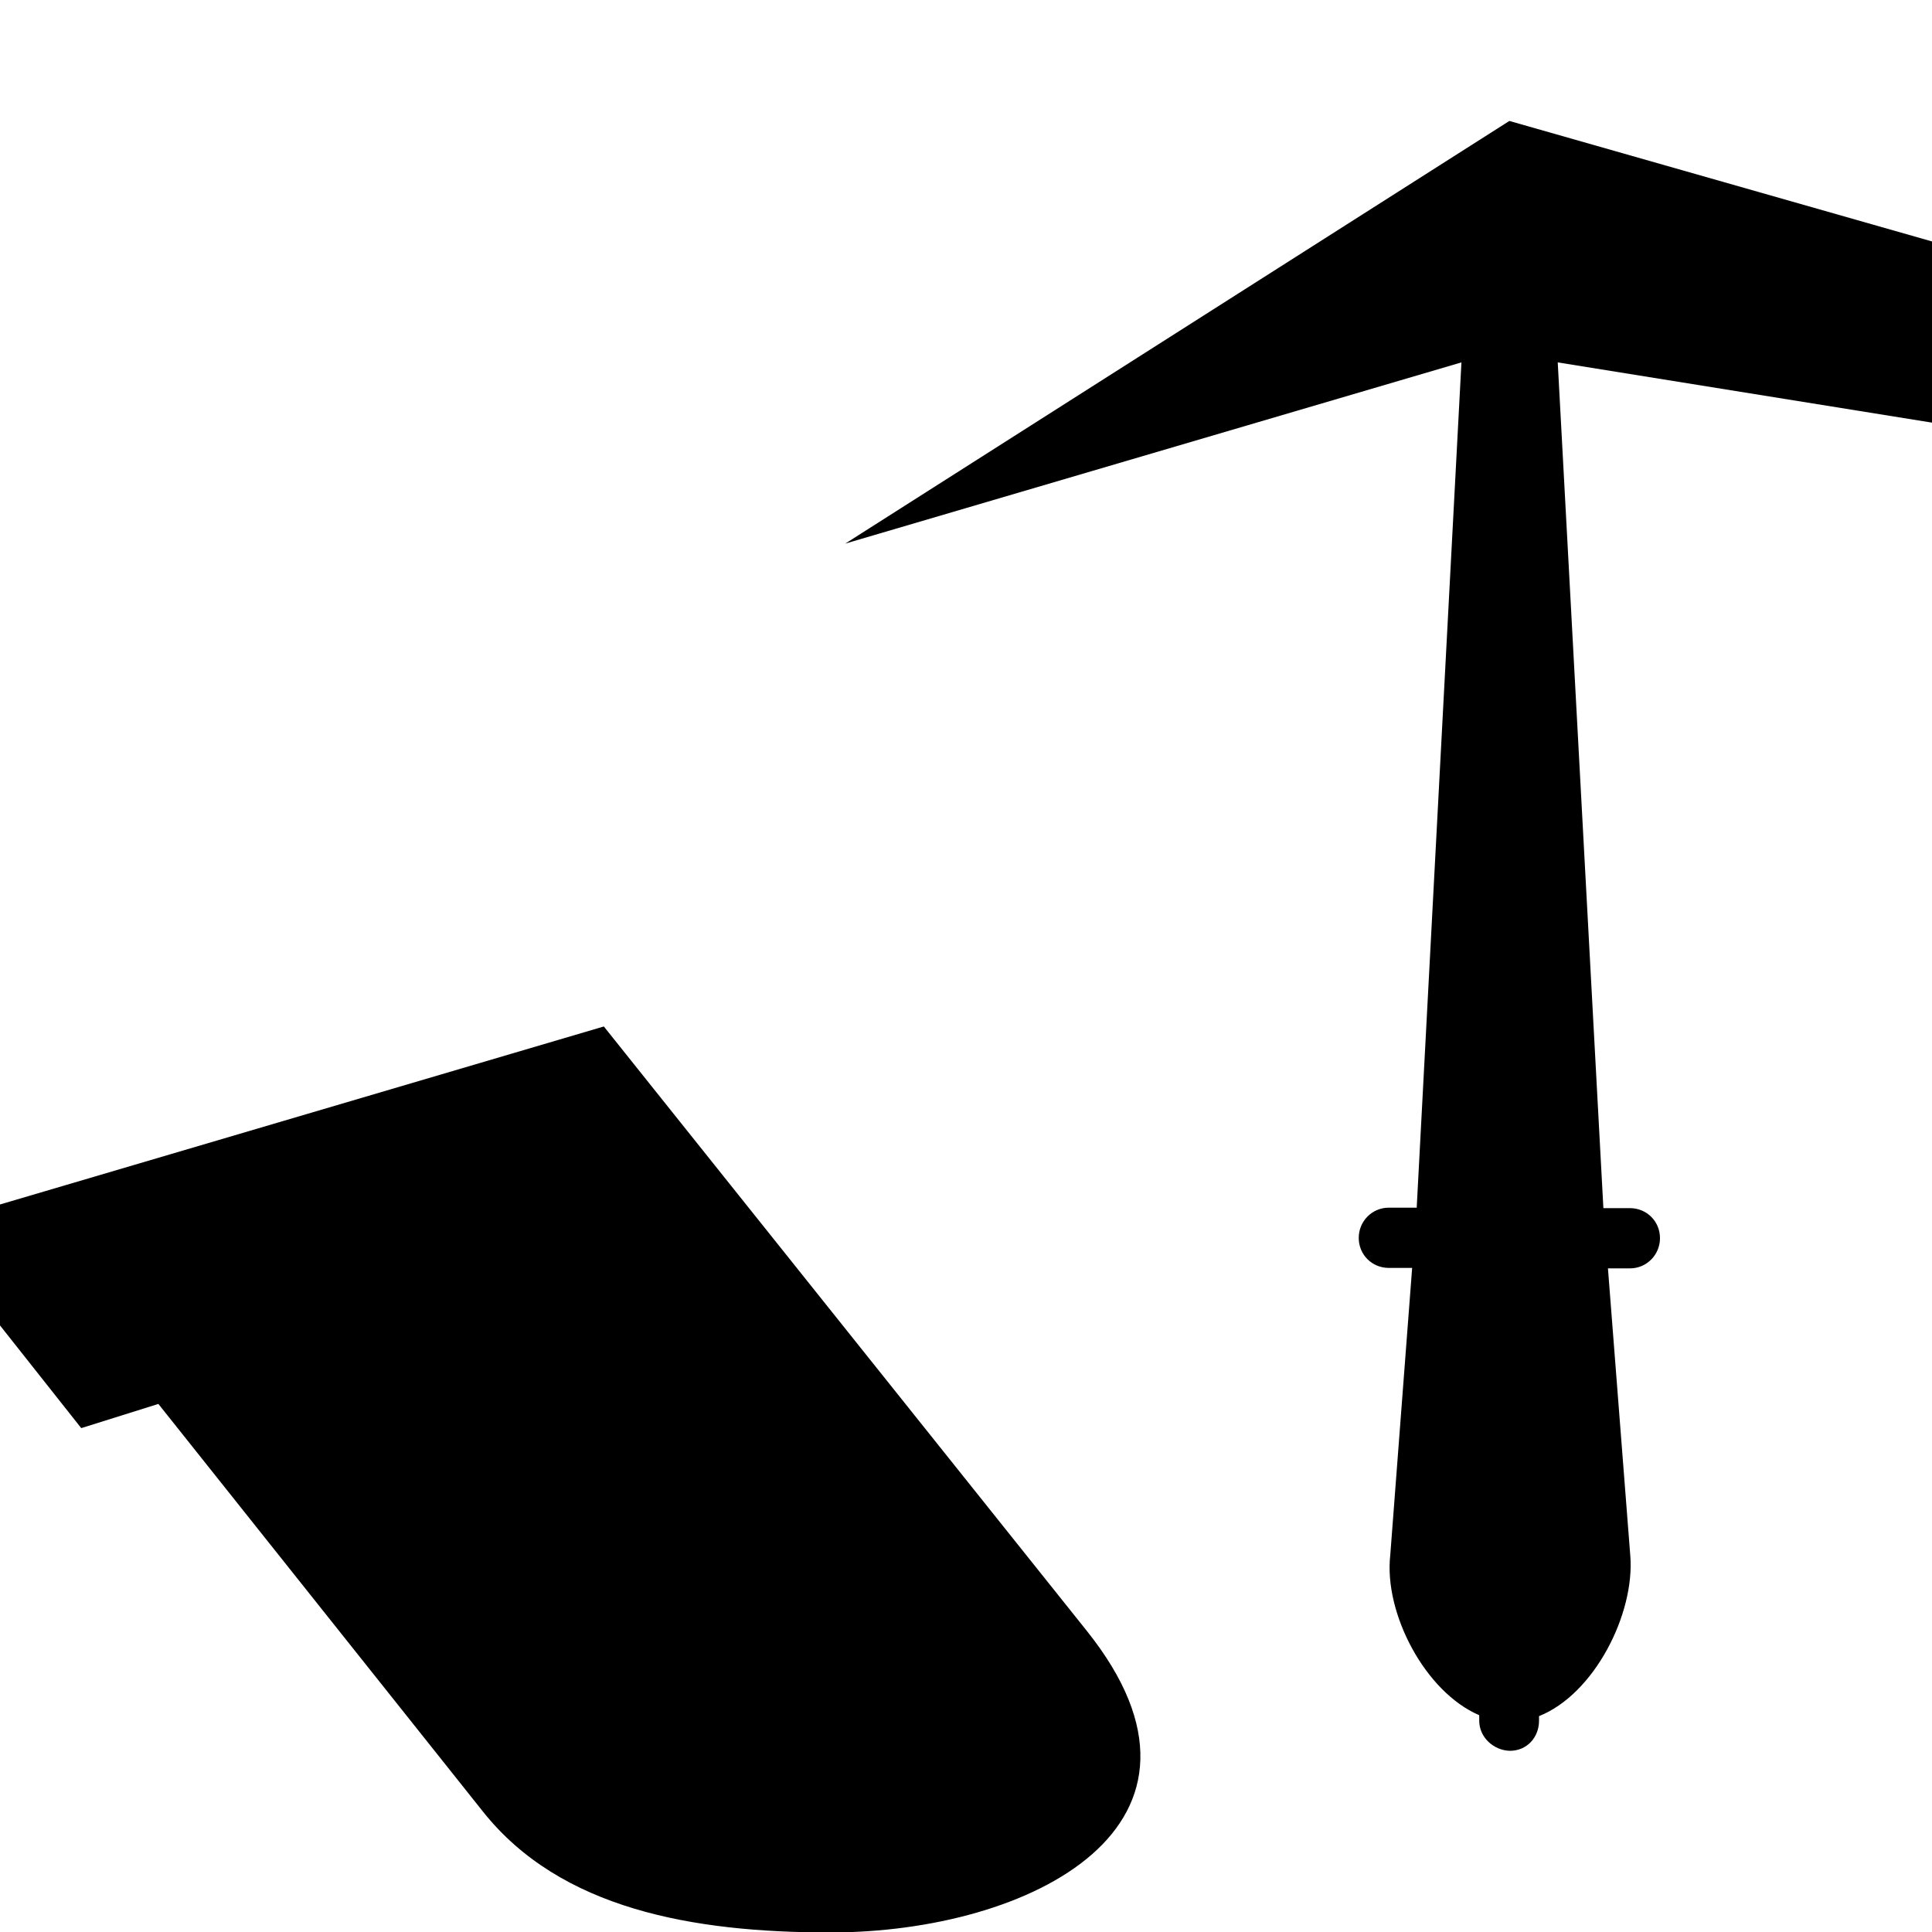 <?xml version="1.0" encoding="UTF-8" standalone="no"?>
<!-- Created with Inkscape (http://www.inkscape.org/) -->

<svg
   width="16"
   height="16"
   viewBox="0 0 4.233 4.233"
   version="1.1"
   id="svg5"
   inkscape:version="1.1 (c68e22c387, 2021-05-23)"
   sodipodi:docname="roofer-16.svg"
   xmlns:inkscape="http://www.inkscape.org/namespaces/inkscape"
   xmlns:sodipodi="http://sodipodi.sourceforge.net/DTD/sodipodi-0.dtd"
   xmlns="http://www.w3.org/2000/svg"
   xmlns:svg="http://www.w3.org/2000/svg">
  <sodipodi:namedview
     id="namedview7"
     pagecolor="#ffffff"
     bordercolor="#666666"
     borderopacity="1.0"
     inkscape:pageshadow="2"
     inkscape:pageopacity="0.0"
     inkscape:pagecheckerboard="0"
     inkscape:document-units="mm"
     showgrid="false"
     units="px"
     inkscape:zoom="16"
     inkscape:cx="-6.03125"
     inkscape:cy="14.28125"
     inkscape:window-width="2400"
     inkscape:window-height="1421"
     inkscape:window-x="-9"
     inkscape:window-y="-9"
     inkscape:window-maximized="1"
     inkscape:current-layer="layer1"
     inkscape:snap-midpoints="true"
     inkscape:object-paths="true"
     inkscape:snap-smooth-nodes="true">
    <inkscape:grid
       type="xygrid"
       id="grid1156" />
  </sodipodi:namedview>
  <defs
     id="defs2" />
  <g
     inkscape:label="Ebene 1"
     inkscape:groupmode="layer"
     id="layer1">
    <path
       id="rect844-9-2"
       style="stroke-width:0.265;stroke-linecap:round;stroke-linejoin:round"
       d="M 1.323,2.249 0,2.639 v 0.265 l 0.178,0.225 0.169,-0.053 0.711,0.893 c 0.17,0.214 0.46,0.265 0.761,0.265 0.44,0 0.902,-0.236 0.562,-0.661 z" />
    <path
       id="rect844-9-2-9"
       style="fill:#000000;fill-opacity:1;stroke-width:0.265;stroke-linecap:round;stroke-linejoin:round"
       d="M 3.307,0.265 1.852,1.191 3.202,0.794 3.104,2.646 h -0.061 c -0.037,-1.441e-4 -0.066,0.03 -0.066,0.066 -1.447e-4,0.037 0.029,0.066 0.066,0.066 h 0.051 l -0.048,0.63 c -0.014,0.126 0.076,0.299 0.195,0.35 v 0.012 c -1.535e-4,0.036 0.031,0.065 0.067,0.066 0.037,1.447e-4 0.064,-0.029 0.064,-0.066 V 3.76 C 3.493,3.712 3.582,3.536 3.572,3.409 l -0.049,-0.63 h 0.048 c 0.037,1.447e-4 0.066,-0.03 0.066,-0.066 1.444e-4,-0.037 -0.029,-0.066 -0.066,-0.066 H 3.513 L 3.413,0.794 4.233,0.926 v -0.397 z"
       sodipodi:nodetypes="cccccccccccccccccccccccc" />
  </g>
</svg>
